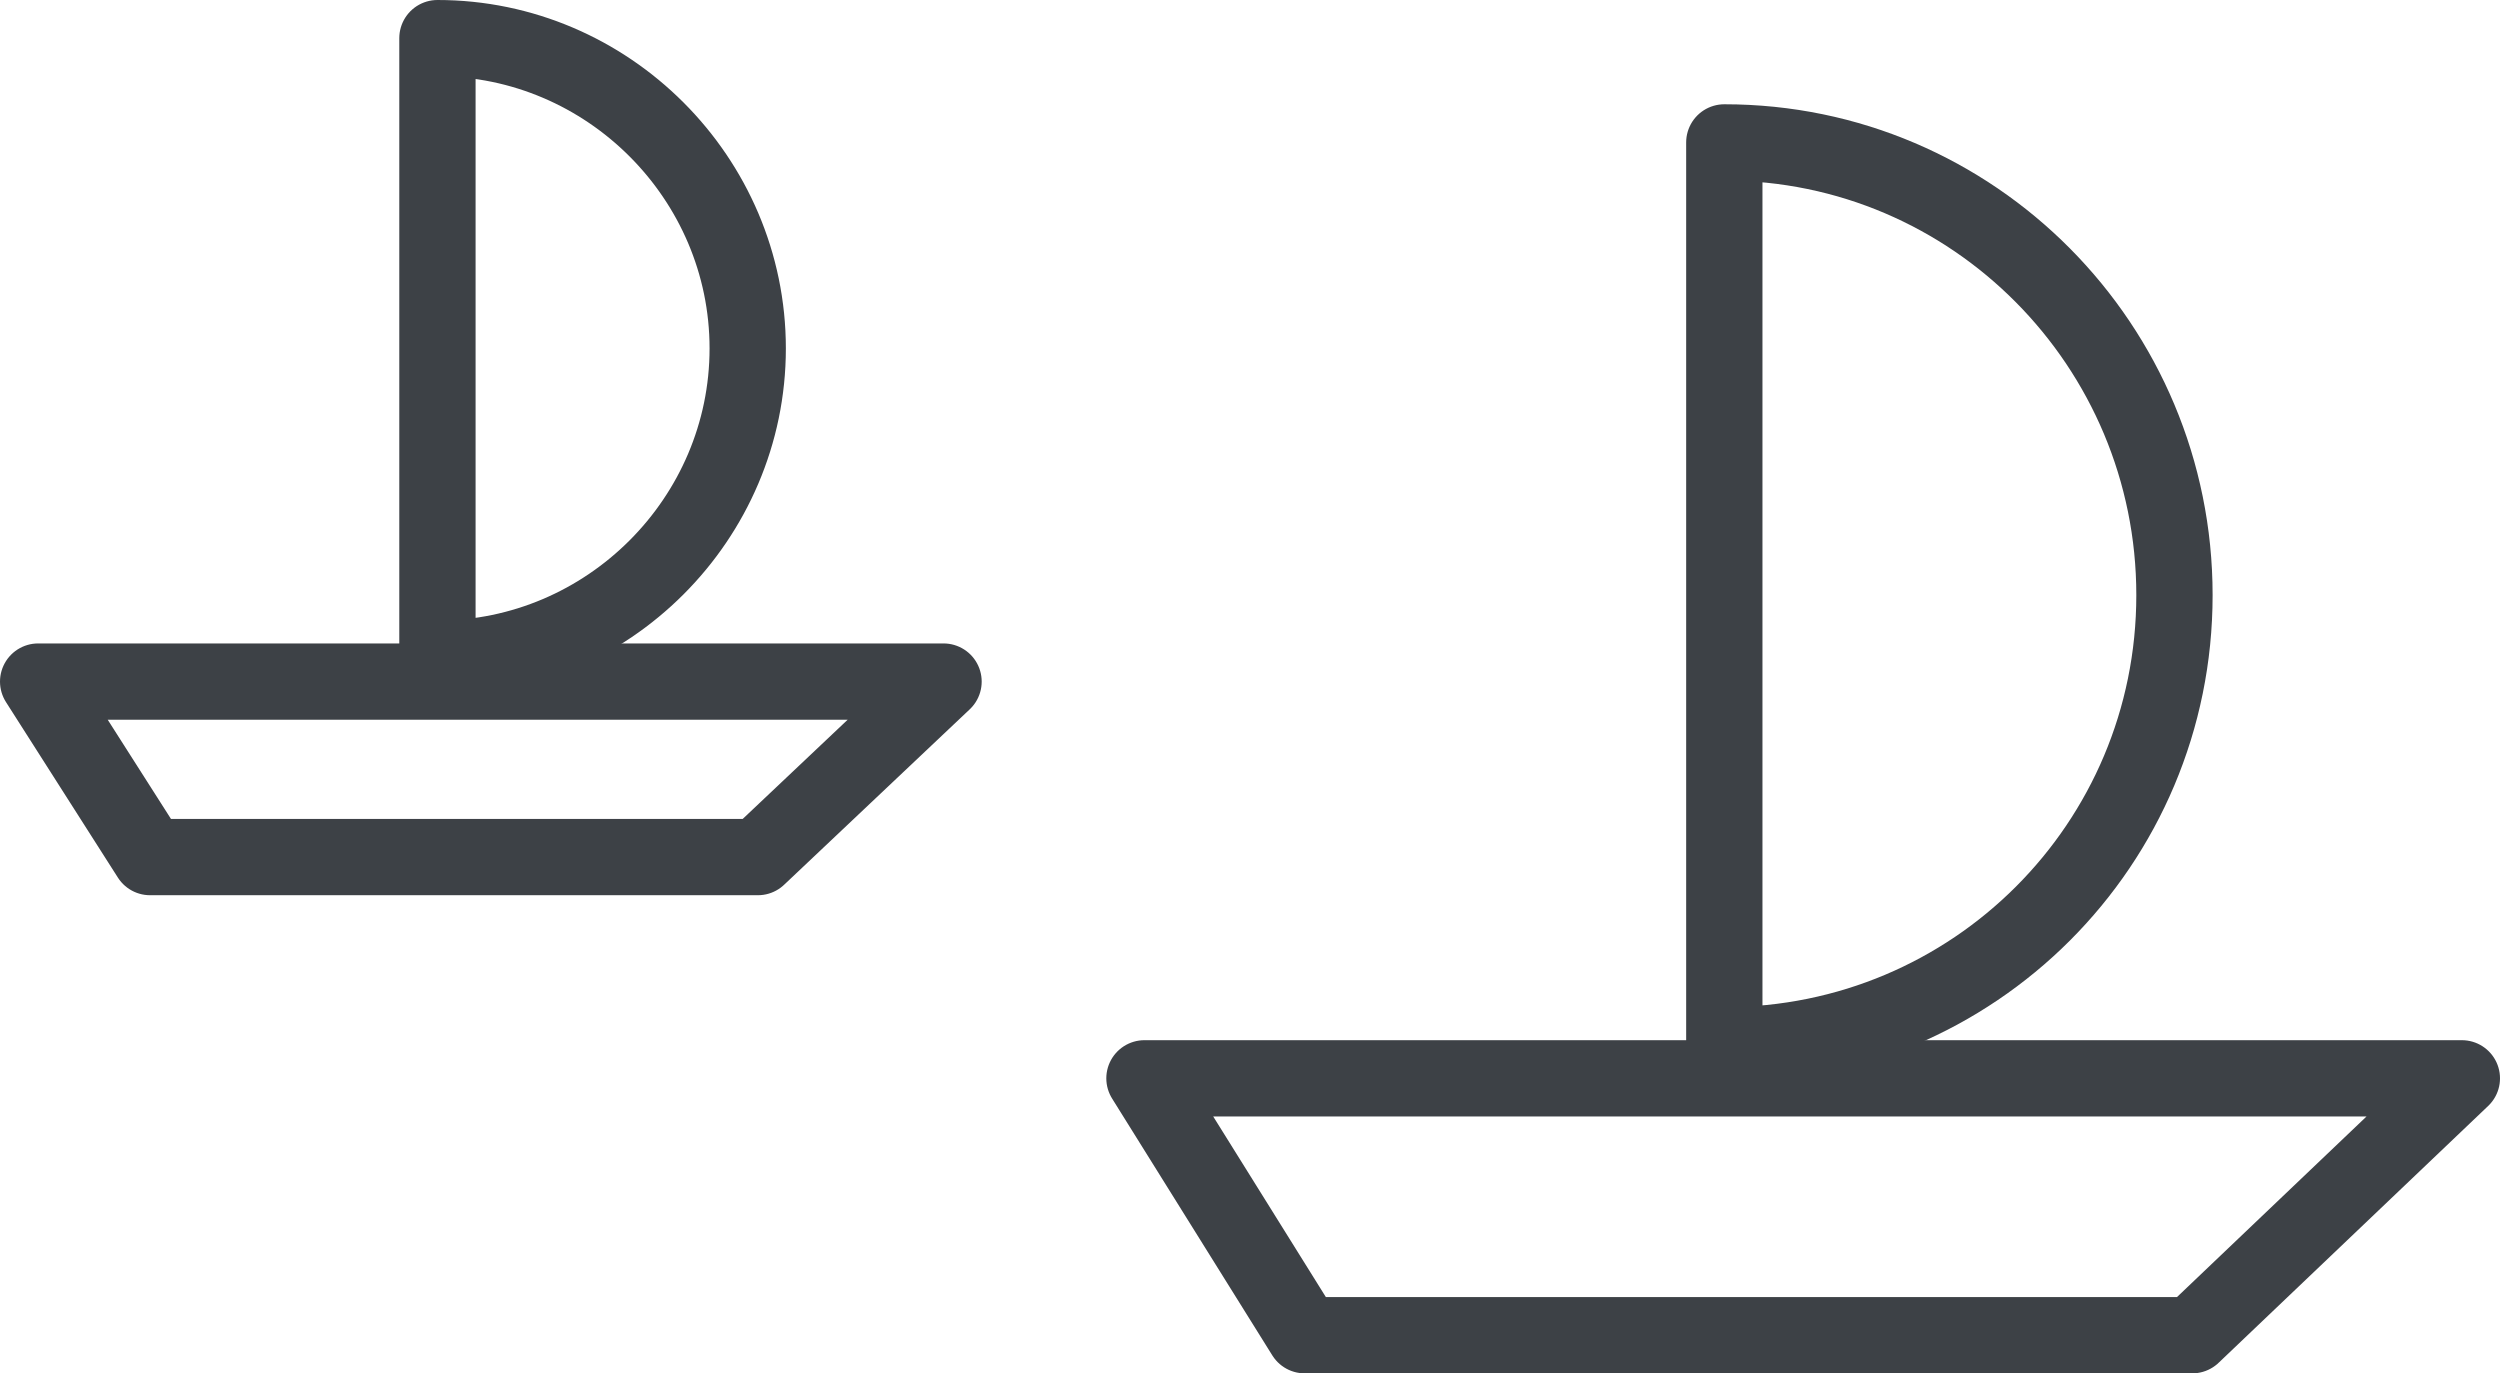 <?xml version="1.0" encoding="UTF-8"?> <!-- Generator: Adobe Illustrator 21.0.2, SVG Export Plug-In . SVG Version: 6.00 Build 0) --> <svg xmlns="http://www.w3.org/2000/svg" xmlns:xlink="http://www.w3.org/1999/xlink" id="Layer_1" x="0px" y="0px" viewBox="0 0 98.3 54" style="enable-background:new 0 0 98.3 54;" xml:space="preserve"> <style type="text/css"> .st0{fill:none;stroke:#3D4146;stroke-width:3;stroke-linecap:round;stroke-linejoin:round;} </style> <title>корабли</title> <g id="Layer_2"> <g id="Layer_1-2"> <path class="st0" d="M67.8,41.1c9.8,0,17.7-7.9,17.7-17.7S77.6,5.6,67.8,5.6V41.1z"></path> <polygon class="st0" points="51.3,52.5 86.2,52.5 96.8,42.4 45,42.4 "></polygon> <polygon class="st0" points="5.9,33.7 29.8,33.7 37.1,26.8 1.5,26.8 "></polygon> <path class="st0" d="M17.2,25.9c6.7,0,12.2-5.5,12.2-12.2S23.9,1.5,17.2,1.5V25.9z"></path> </g> </g> </svg> 